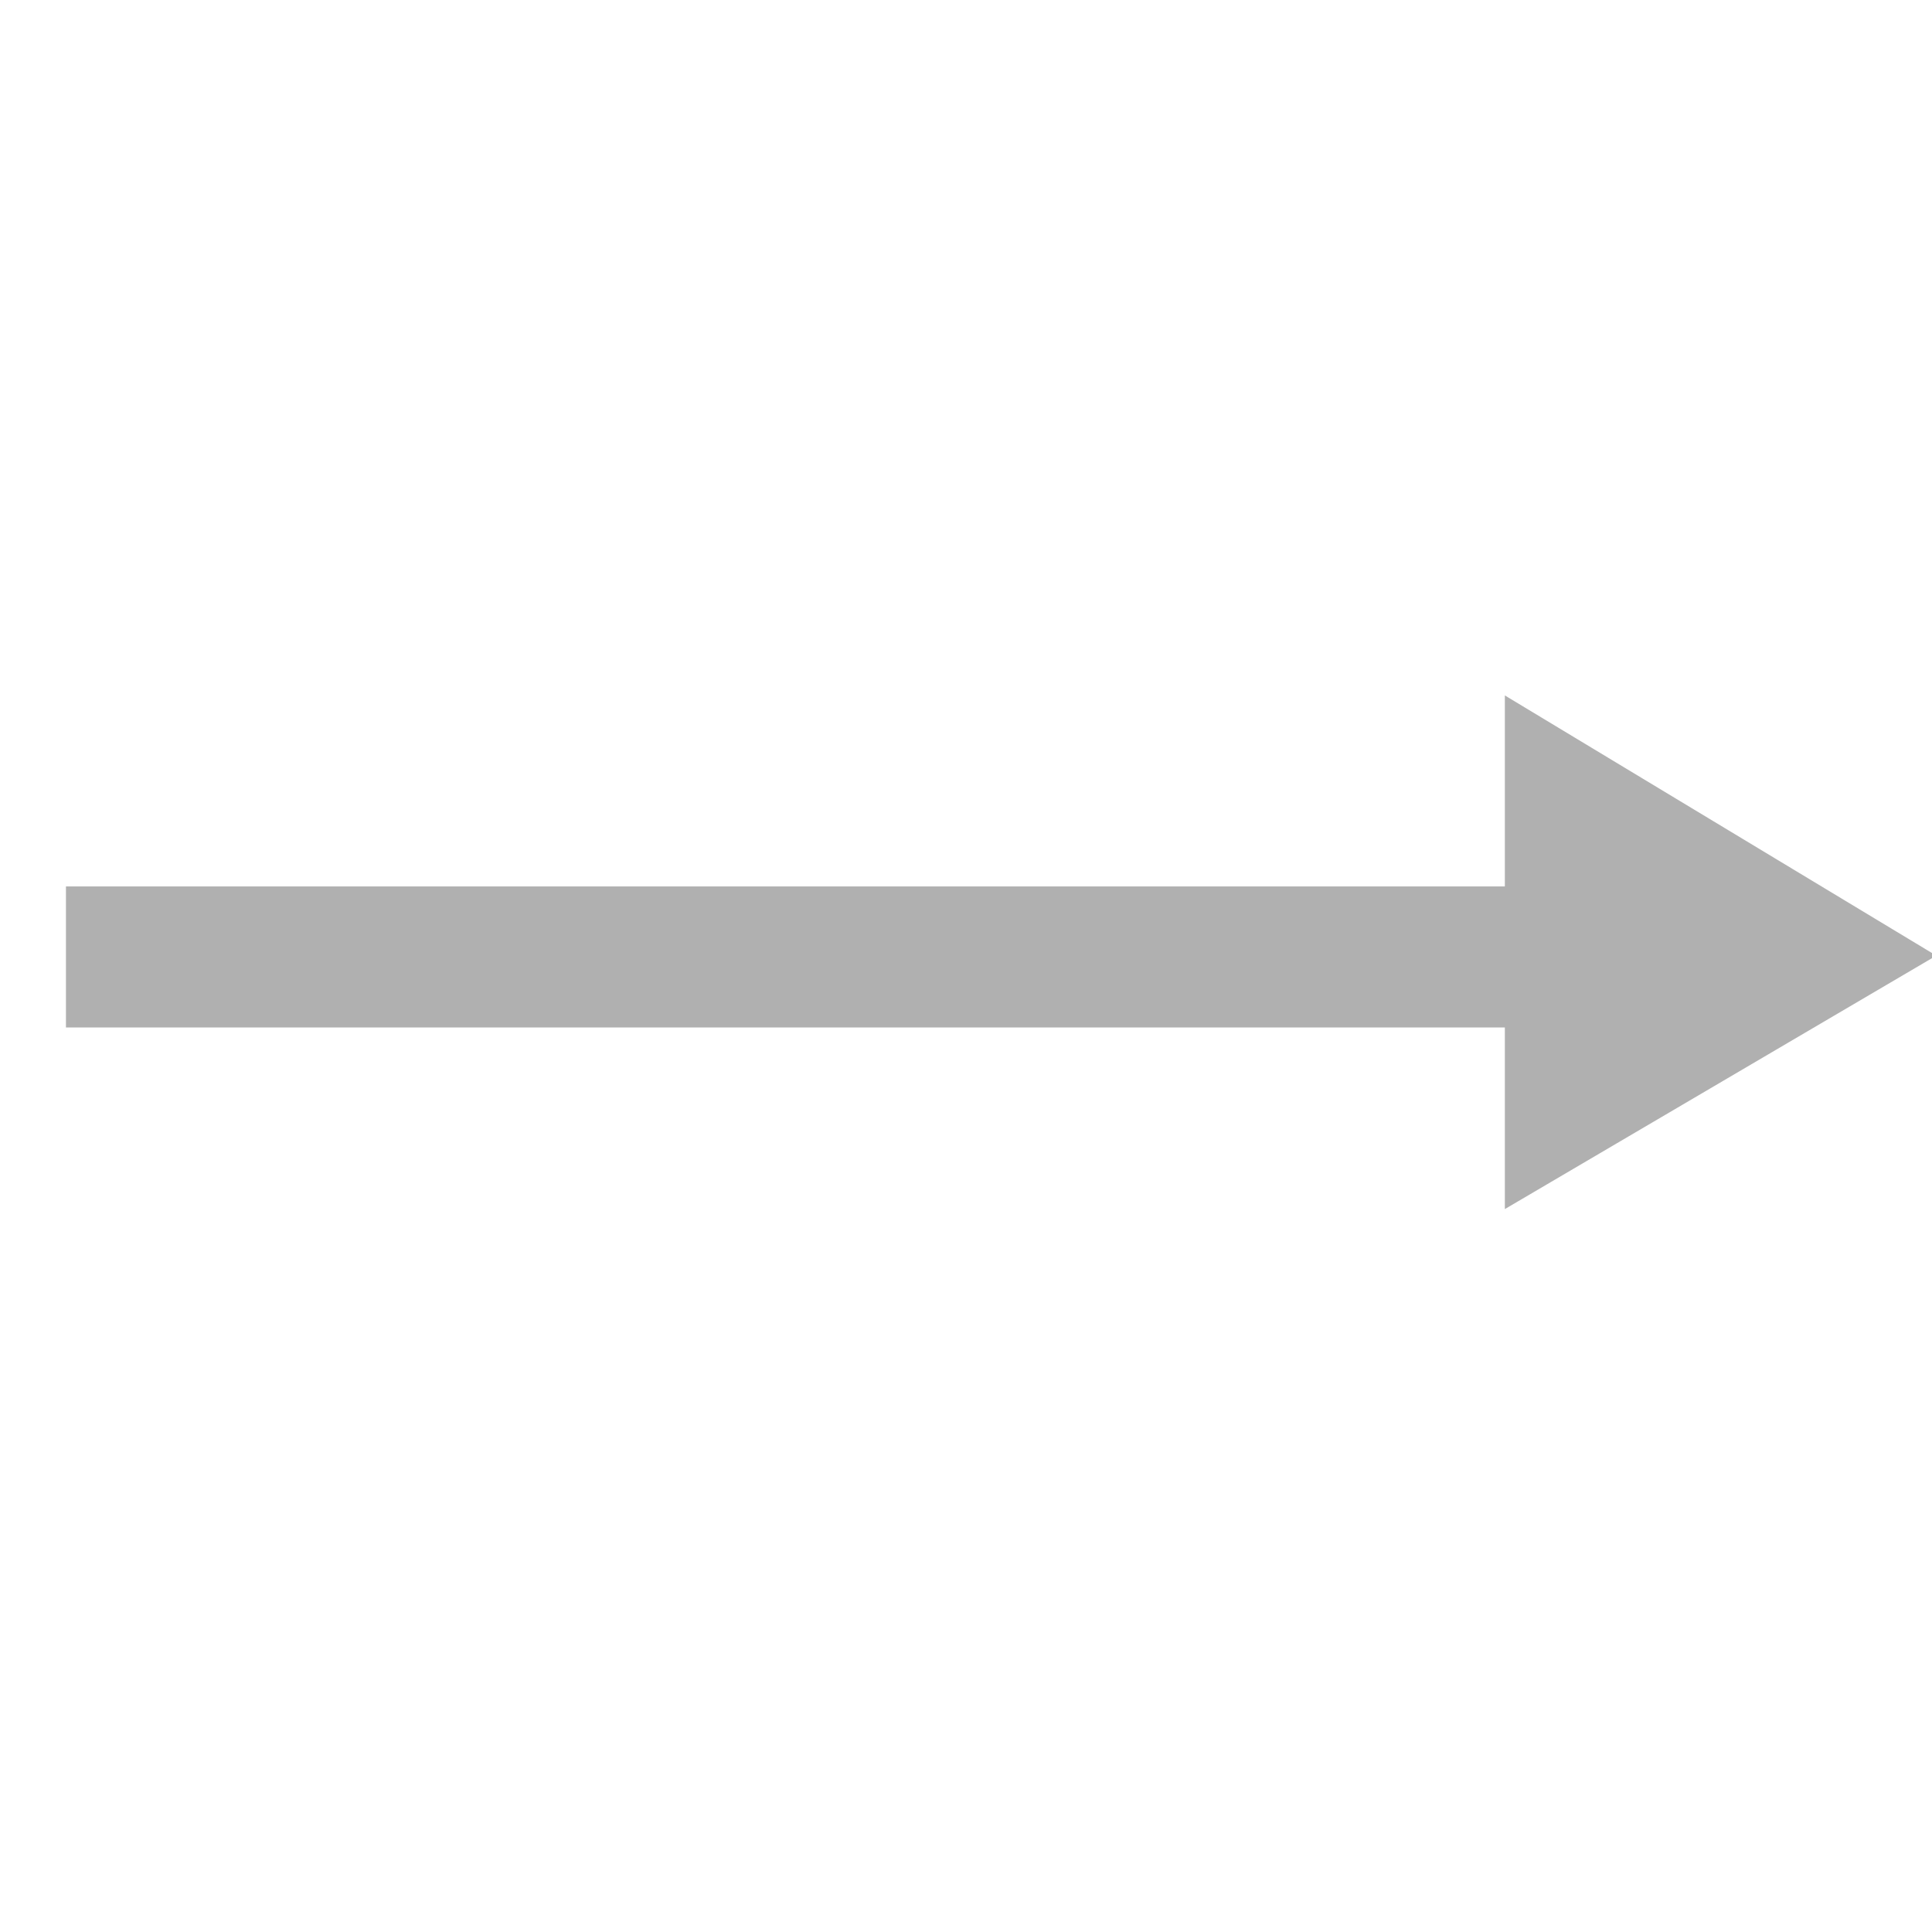 <svg width="22" height="22" viewBox="0 0 22 22" fill="none" xmlns="http://www.w3.org/2000/svg">
<g id="Frame" clip-path="url(#clip0_334_11839)">
<path id="Vector" d="M0.751 11.7H18.1V10.094H0.751V11.7Z" fill="#B0B0B0"/>
<path id="Vector_2" d="M17.136 13.768L22.049 10.882L17.136 7.919V13.768Z" fill="#B0B0B0"/>
</g>
<defs>
<clipPath id="clip0_334_11839">
<rect width="22" height="22" fill="white" transform="matrix(-1 0 0 1 22 0)"/>
</clipPath>
</defs>
</svg>

